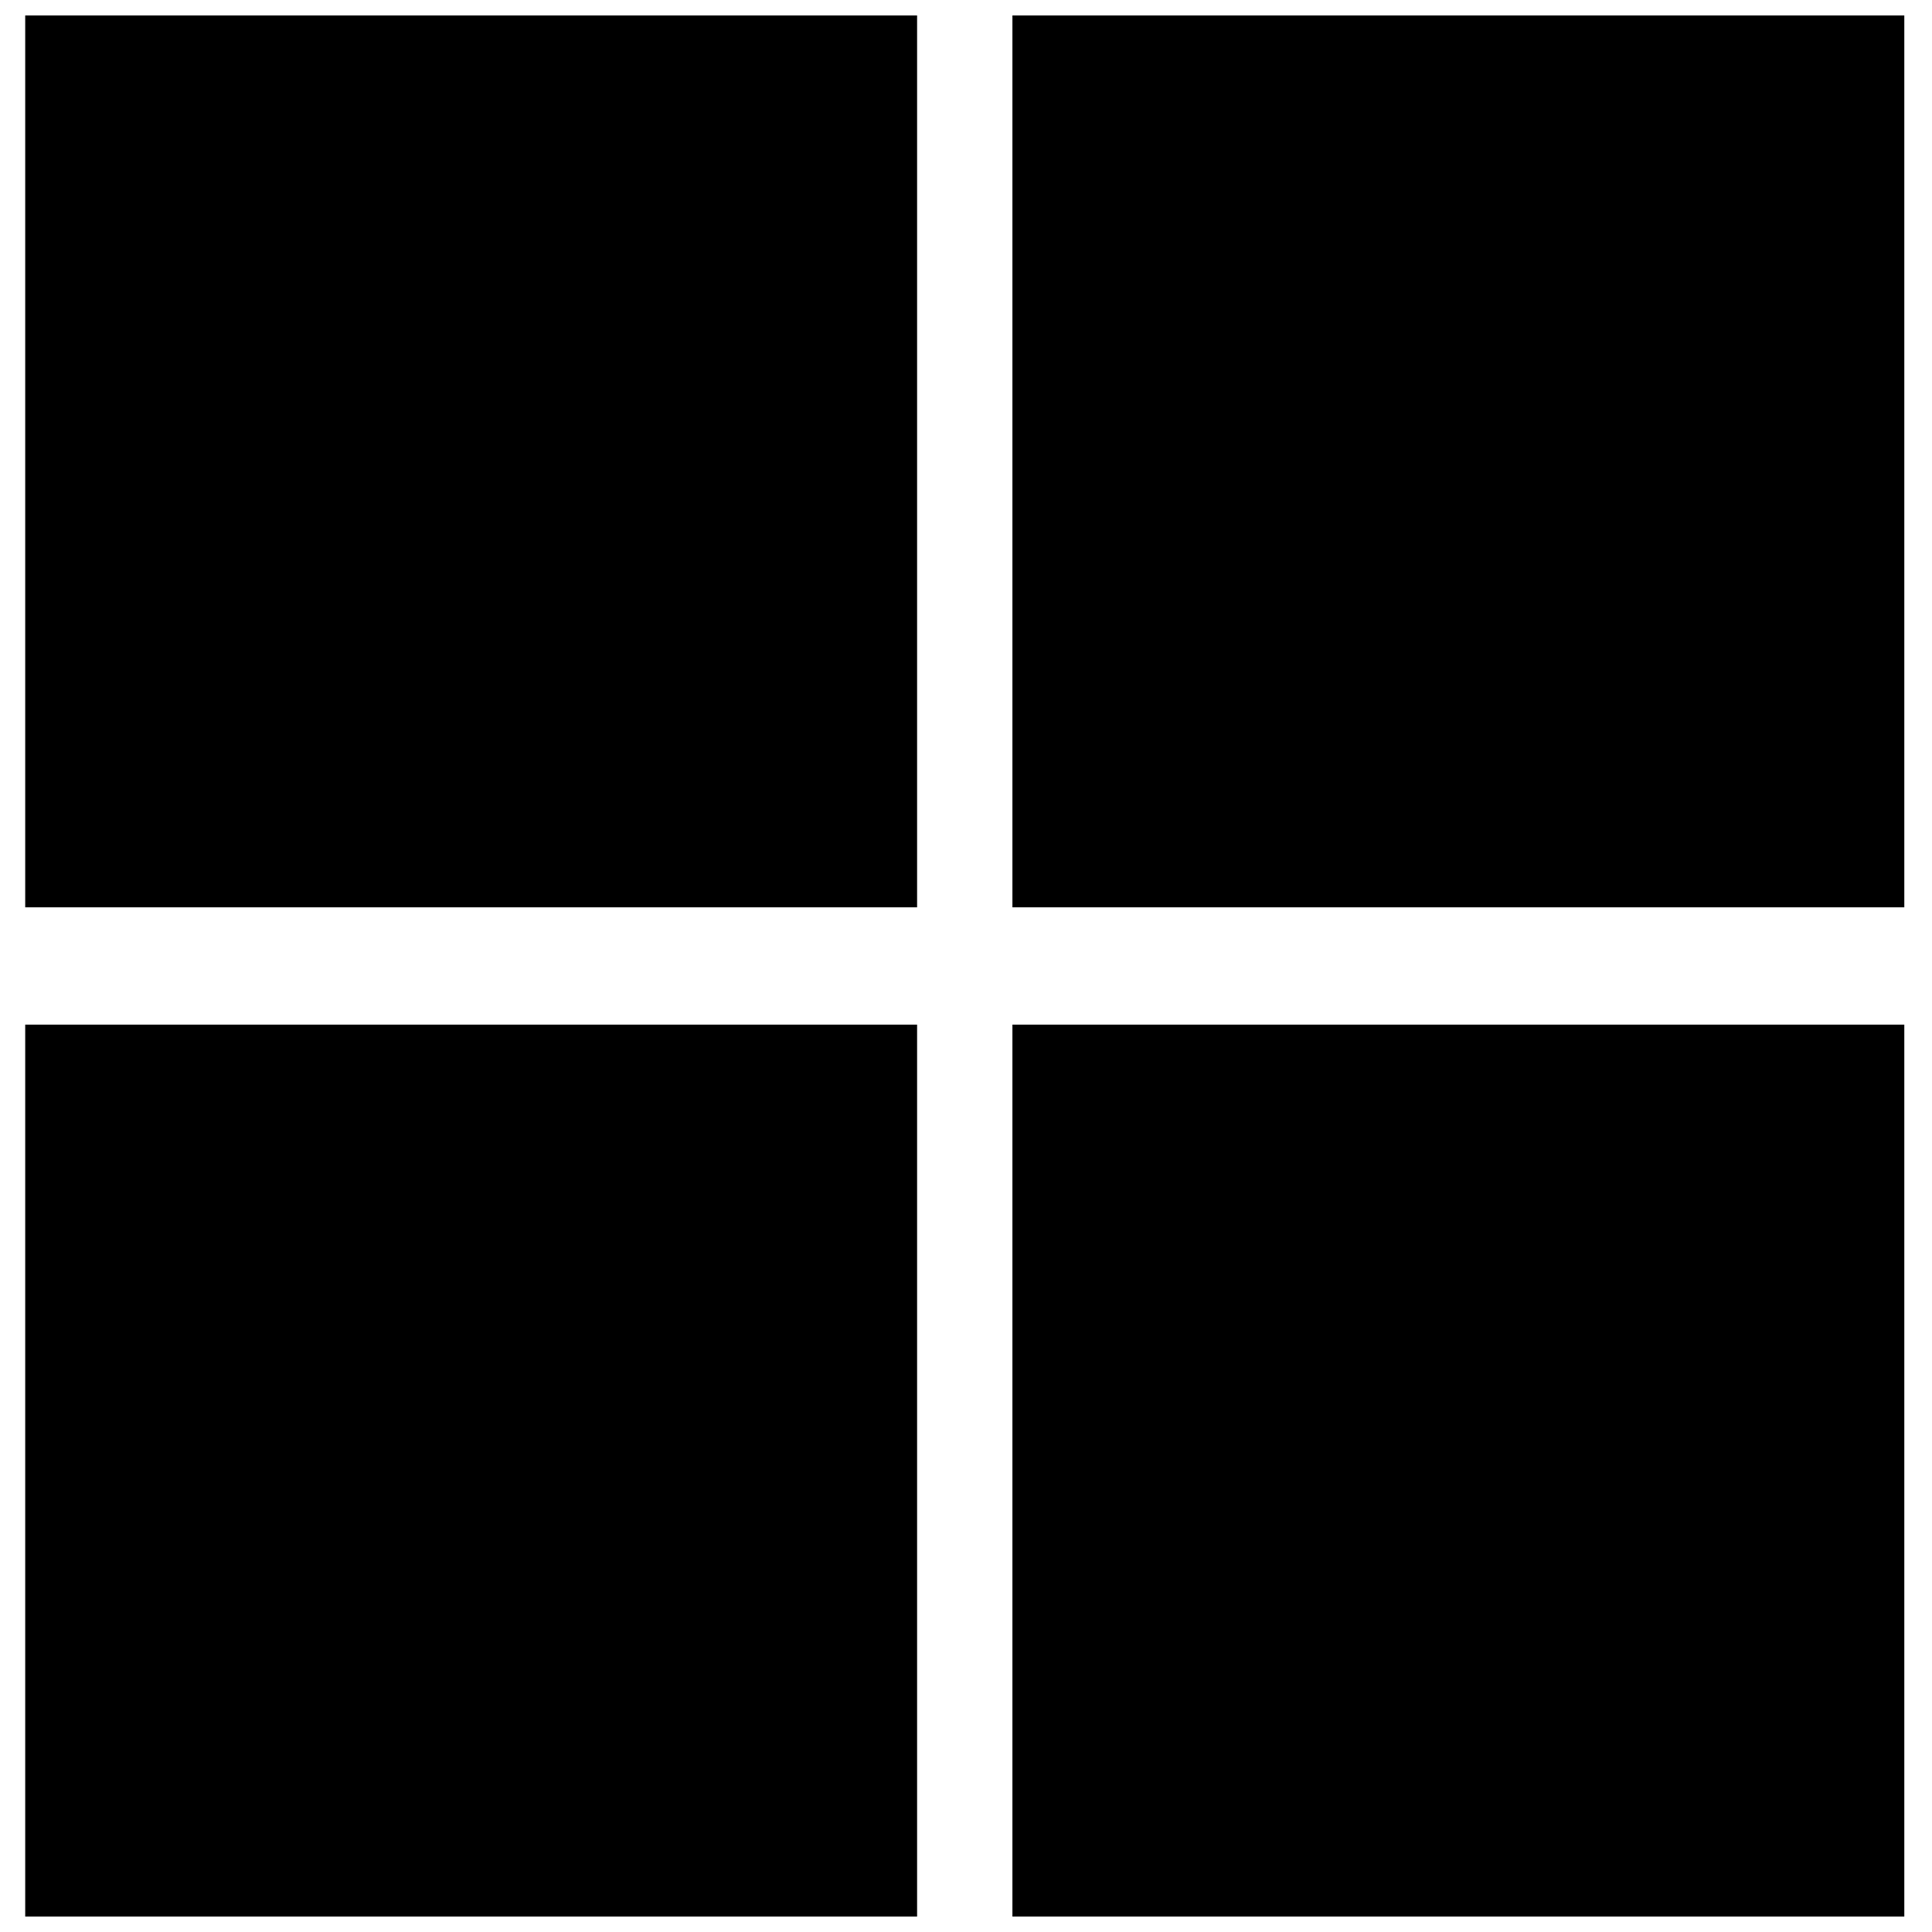 <?xml version="1.0" encoding="UTF-8"?>
<!-- Uploaded to: SVG Repo, www.svgrepo.com, Generator: SVG Repo Mixer Tools -->
<svg width="800px" height="800px" version="1.1" viewBox="144 144 512 512" xmlns="http://www.w3.org/2000/svg">
 <defs>
  <clipPath id="d">
   <path d="m150 148.09h238v236.91h-238z"/>
  </clipPath>
  <clipPath id="c">
   <path d="m412 148.09h237v236.91h-237z"/>
  </clipPath>
  <clipPath id="b">
   <path d="m150 415h238v236.9h-238z"/>
  </clipPath>
  <clipPath id="a">
   <path d="m412 415h237v236.9h-237z"/>
  </clipPath>
 </defs>
 <g>
  <g clip-path="url(#d)">
   <path d="m150.68 148.09h236.36v236.36h-236.36z" fill-rule="evenodd"/>
  </g>
  <g clip-path="url(#c)">
   <path d="m412.3 148.09h236.36v236.36h-236.36z" fill-rule="evenodd"/>
  </g>
  <g clip-path="url(#b)">
   <path d="m150.68 415.54h236.36v236.36h-236.36z" fill-rule="evenodd"/>
  </g>
  <g clip-path="url(#a)">
   <path d="m412.3 415.54h236.36v236.36h-236.36z" fill-rule="evenodd"/>
  </g>
 </g>
</svg>